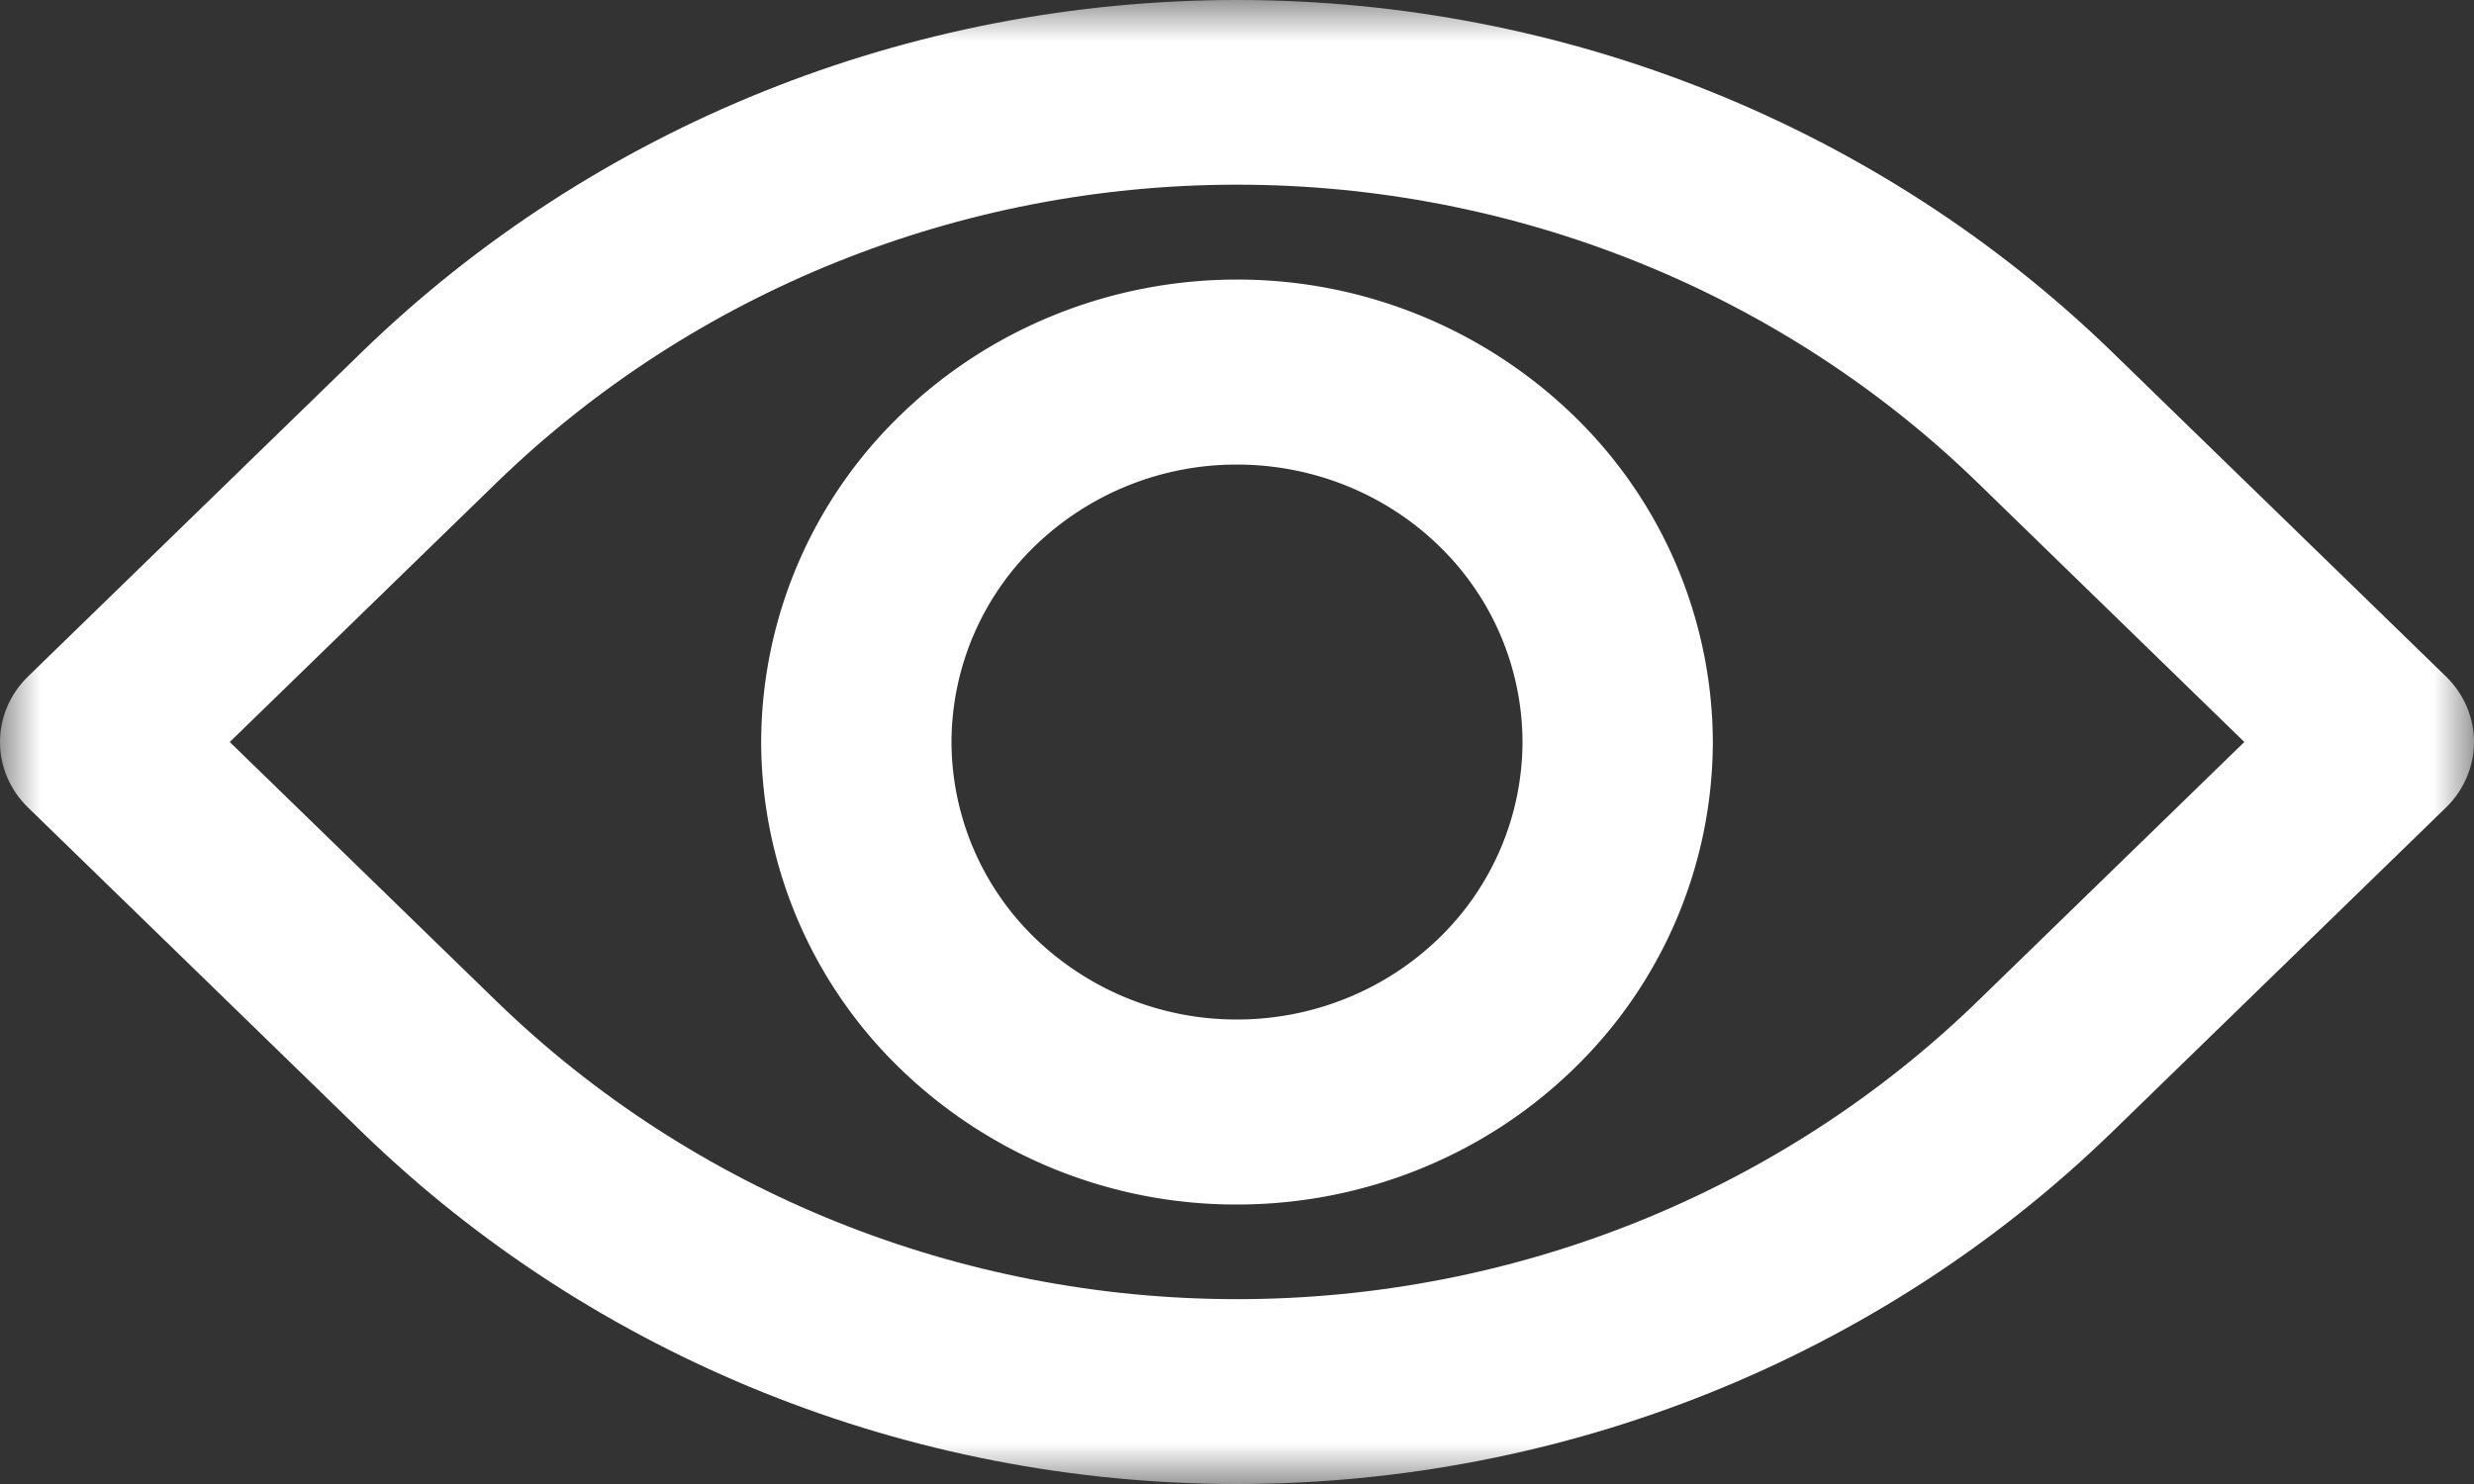 <svg width="30" height="18" viewBox="0 0 30 18" xmlns="http://www.w3.org/2000/svg" xmlns:xlink="http://www.w3.org/1999/xlink">
    <rect x="0" y="0" width="30" height="18" fill="#333333" stroke="none"/>
    <defs>
        <path id="y2zyizmvza" d="M0 0h30v18H0z"/>
    </defs>
    <g fill="none" fill-rule="evenodd">
        <g>
            <mask id="qu3f78fprb" fill="#fff">
                <use xlink:href="#y2zyizmvza"/>
            </mask>
            <path d="M23.975 12.15c-2.382 2.31-5.61 3.608-8.975 3.608-3.365 0-6.592-1.298-8.974-3.608L2.786 9l3.24-3.15C8.408 3.54 11.636 2.24 15 2.24c3.365 0 6.593 1.298 8.975 3.609L27.215 9l-3.24 3.15zm1.631-7.886C22.791 1.534 18.976 0 15 0 11.023 0 7.21 1.533 4.394 4.264L.338 8.207C.122 8.417 0 8.703 0 9c0 .297.122.583.338.793l4.056 3.943C7.209 16.466 11.024 18 15 18c3.977 0 7.79-1.533 10.606-4.264l4.056-3.943c.216-.21.338-.496.338-.793 0-.297-.122-.583-.338-.793l-4.056-3.943z" fill="#FFF" mask="url(#qu3f78fprb)"/>
        </g>
        <path d="M15 12.366a3.513 3.513 0 0 1-2.448-.986A3.32 3.32 0 0 1 11.538 9a3.32 3.32 0 0 1 1.014-2.38A3.513 3.513 0 0 1 15 5.635c.918 0 1.799.354 2.448.985A3.32 3.32 0 0 1 18.462 9a3.32 3.32 0 0 1-1.014 2.38c-.65.631-1.53.986-2.448.986m0-8.975c-1.53 0-2.997.591-4.08 1.643A5.53 5.53 0 0 0 9.23 9a5.53 5.53 0 0 0 1.69 3.966A5.854 5.854 0 0 0 15 14.61c1.53 0 2.997-.59 4.08-1.643A5.53 5.53 0 0 0 20.77 9a5.536 5.536 0 0 0-1.693-3.964A5.86 5.86 0 0 0 15 3.391" fill="#FFF"/>
    </g>
</svg>
